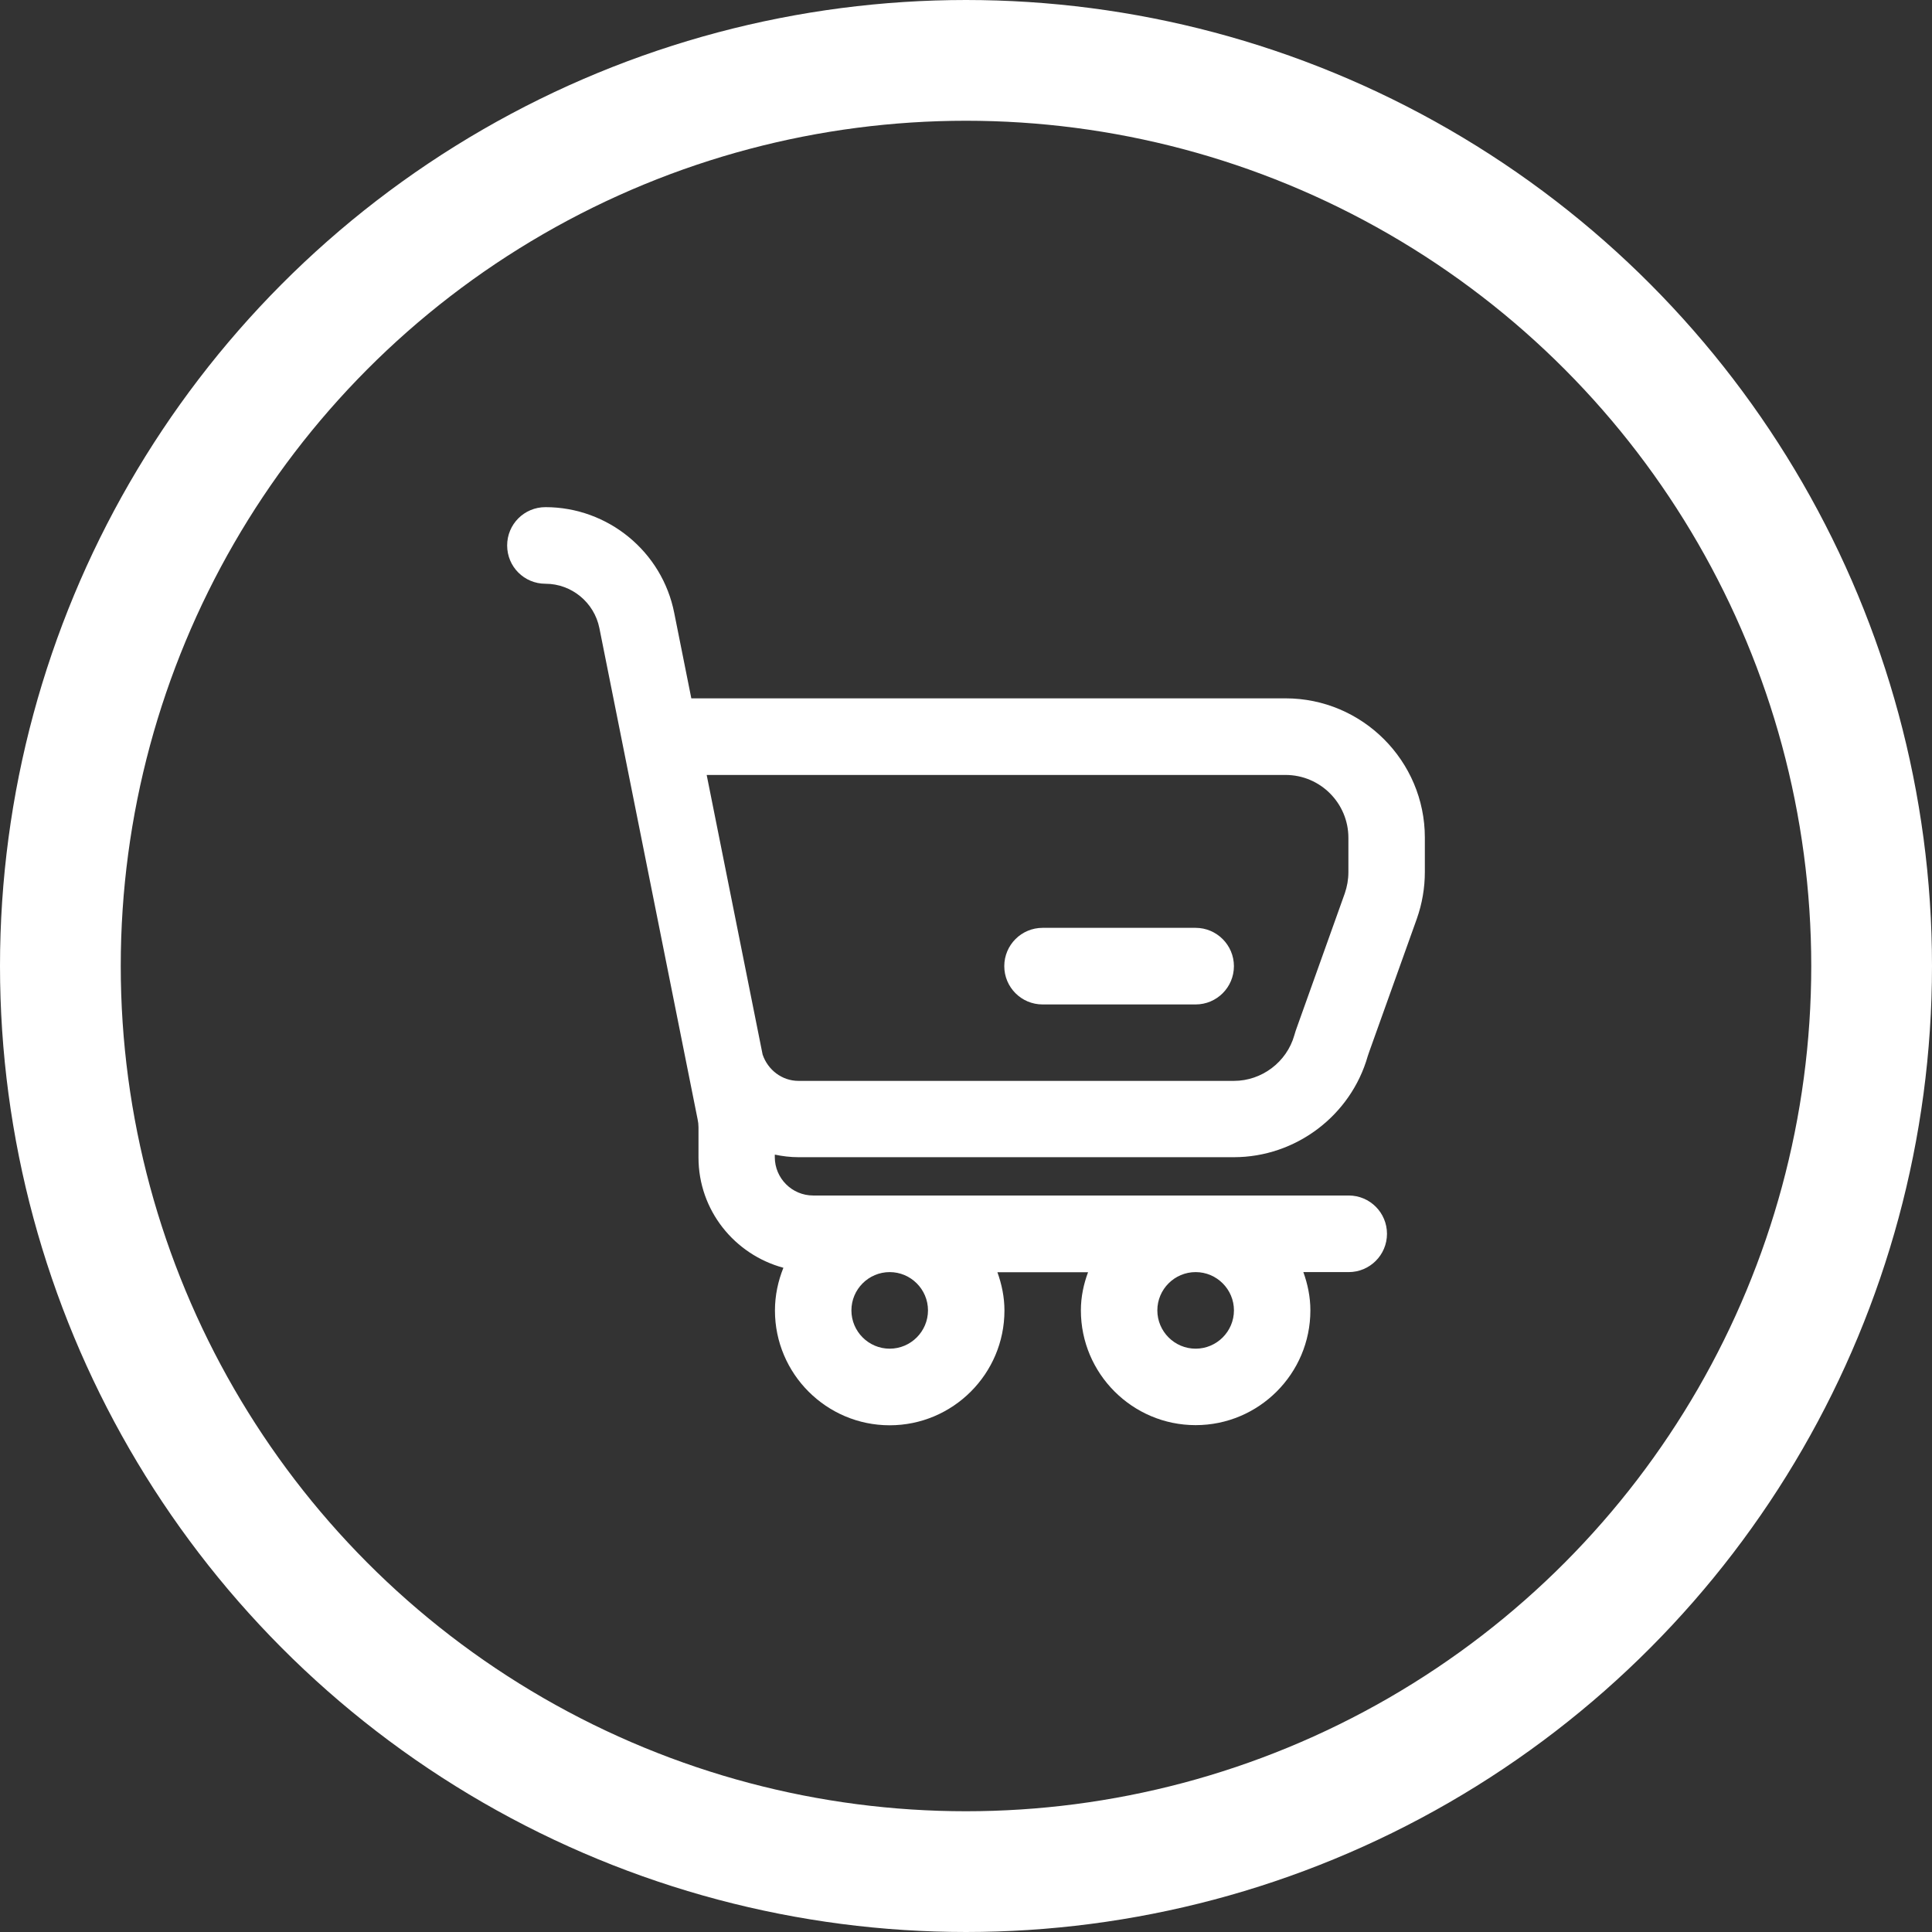 <svg width="80" height="80" viewBox="0 0 80 80" fill="none" xmlns="http://www.w3.org/2000/svg">
<rect x="0" y="0" width="80" height="80" fill="#333333" stroke="none"/>
<circle cx="40" cy="40" r="37.5" stroke="white" stroke-width="5"/>
<path d="M53.233 28.917H28.626L27.919 25.383C27.42 22.841 25.175 21 22.586 21C21.707 21 21 21.707 21 22.586C21 23.465 21.707 24.172 22.586 24.172C23.667 24.172 24.605 24.944 24.819 26.007L28.887 46.349C28.911 46.456 28.923 46.569 28.923 46.682V47.929C28.923 50.121 30.42 51.95 32.439 52.496C32.219 53.043 32.089 53.637 32.089 54.266C32.089 56.886 34.221 59.018 36.84 59.018C39.459 59.018 41.592 56.886 41.592 54.266C41.592 53.708 41.479 53.179 41.301 52.681H45.054C44.87 53.173 44.757 53.702 44.757 54.26C44.757 56.88 46.89 59.012 49.509 59.012C52.128 59.012 54.26 56.88 54.26 54.26C54.26 53.702 54.148 53.173 53.969 52.675H55.846C56.719 52.675 57.432 51.968 57.432 51.089C57.432 50.216 56.725 49.503 55.846 49.503H33.669C32.796 49.503 32.083 48.79 32.083 47.917V47.81C32.398 47.876 32.724 47.917 33.063 47.917H51.089C53.655 47.917 55.935 46.195 56.636 43.73L56.69 43.57L58.667 38.046C58.887 37.422 59 36.769 59 36.104V34.684C59 31.507 56.41 28.917 53.233 28.917ZM51.095 54.26C51.095 55.133 50.382 55.846 49.509 55.846C48.636 55.846 47.923 55.133 47.923 54.26C47.923 53.387 48.636 52.675 49.509 52.675C50.382 52.675 51.095 53.387 51.095 54.26ZM36.84 52.675C37.713 52.675 38.426 53.387 38.426 54.26C38.426 55.133 37.713 55.846 36.84 55.846C35.967 55.846 35.255 55.133 35.255 54.26C35.255 53.387 35.967 52.675 36.84 52.675ZM55.834 36.116C55.834 36.419 55.781 36.71 55.686 36.989L53.714 42.506C53.666 42.625 53.631 42.75 53.595 42.869C53.28 43.979 52.247 44.757 51.095 44.757H33.063C32.38 44.757 31.792 44.3 31.578 43.665L29.262 32.089H53.233C54.67 32.089 55.834 33.259 55.834 34.69V36.116Z" fill="white"/>
<path d="M49.508 38.42H43.171C42.298 38.42 41.585 39.127 41.585 40.006C41.585 40.879 42.292 41.592 43.171 41.592H49.508C50.381 41.592 51.094 40.885 51.094 40.006C51.094 39.133 50.381 38.42 49.508 38.42Z" fill="white"/>
</svg>
